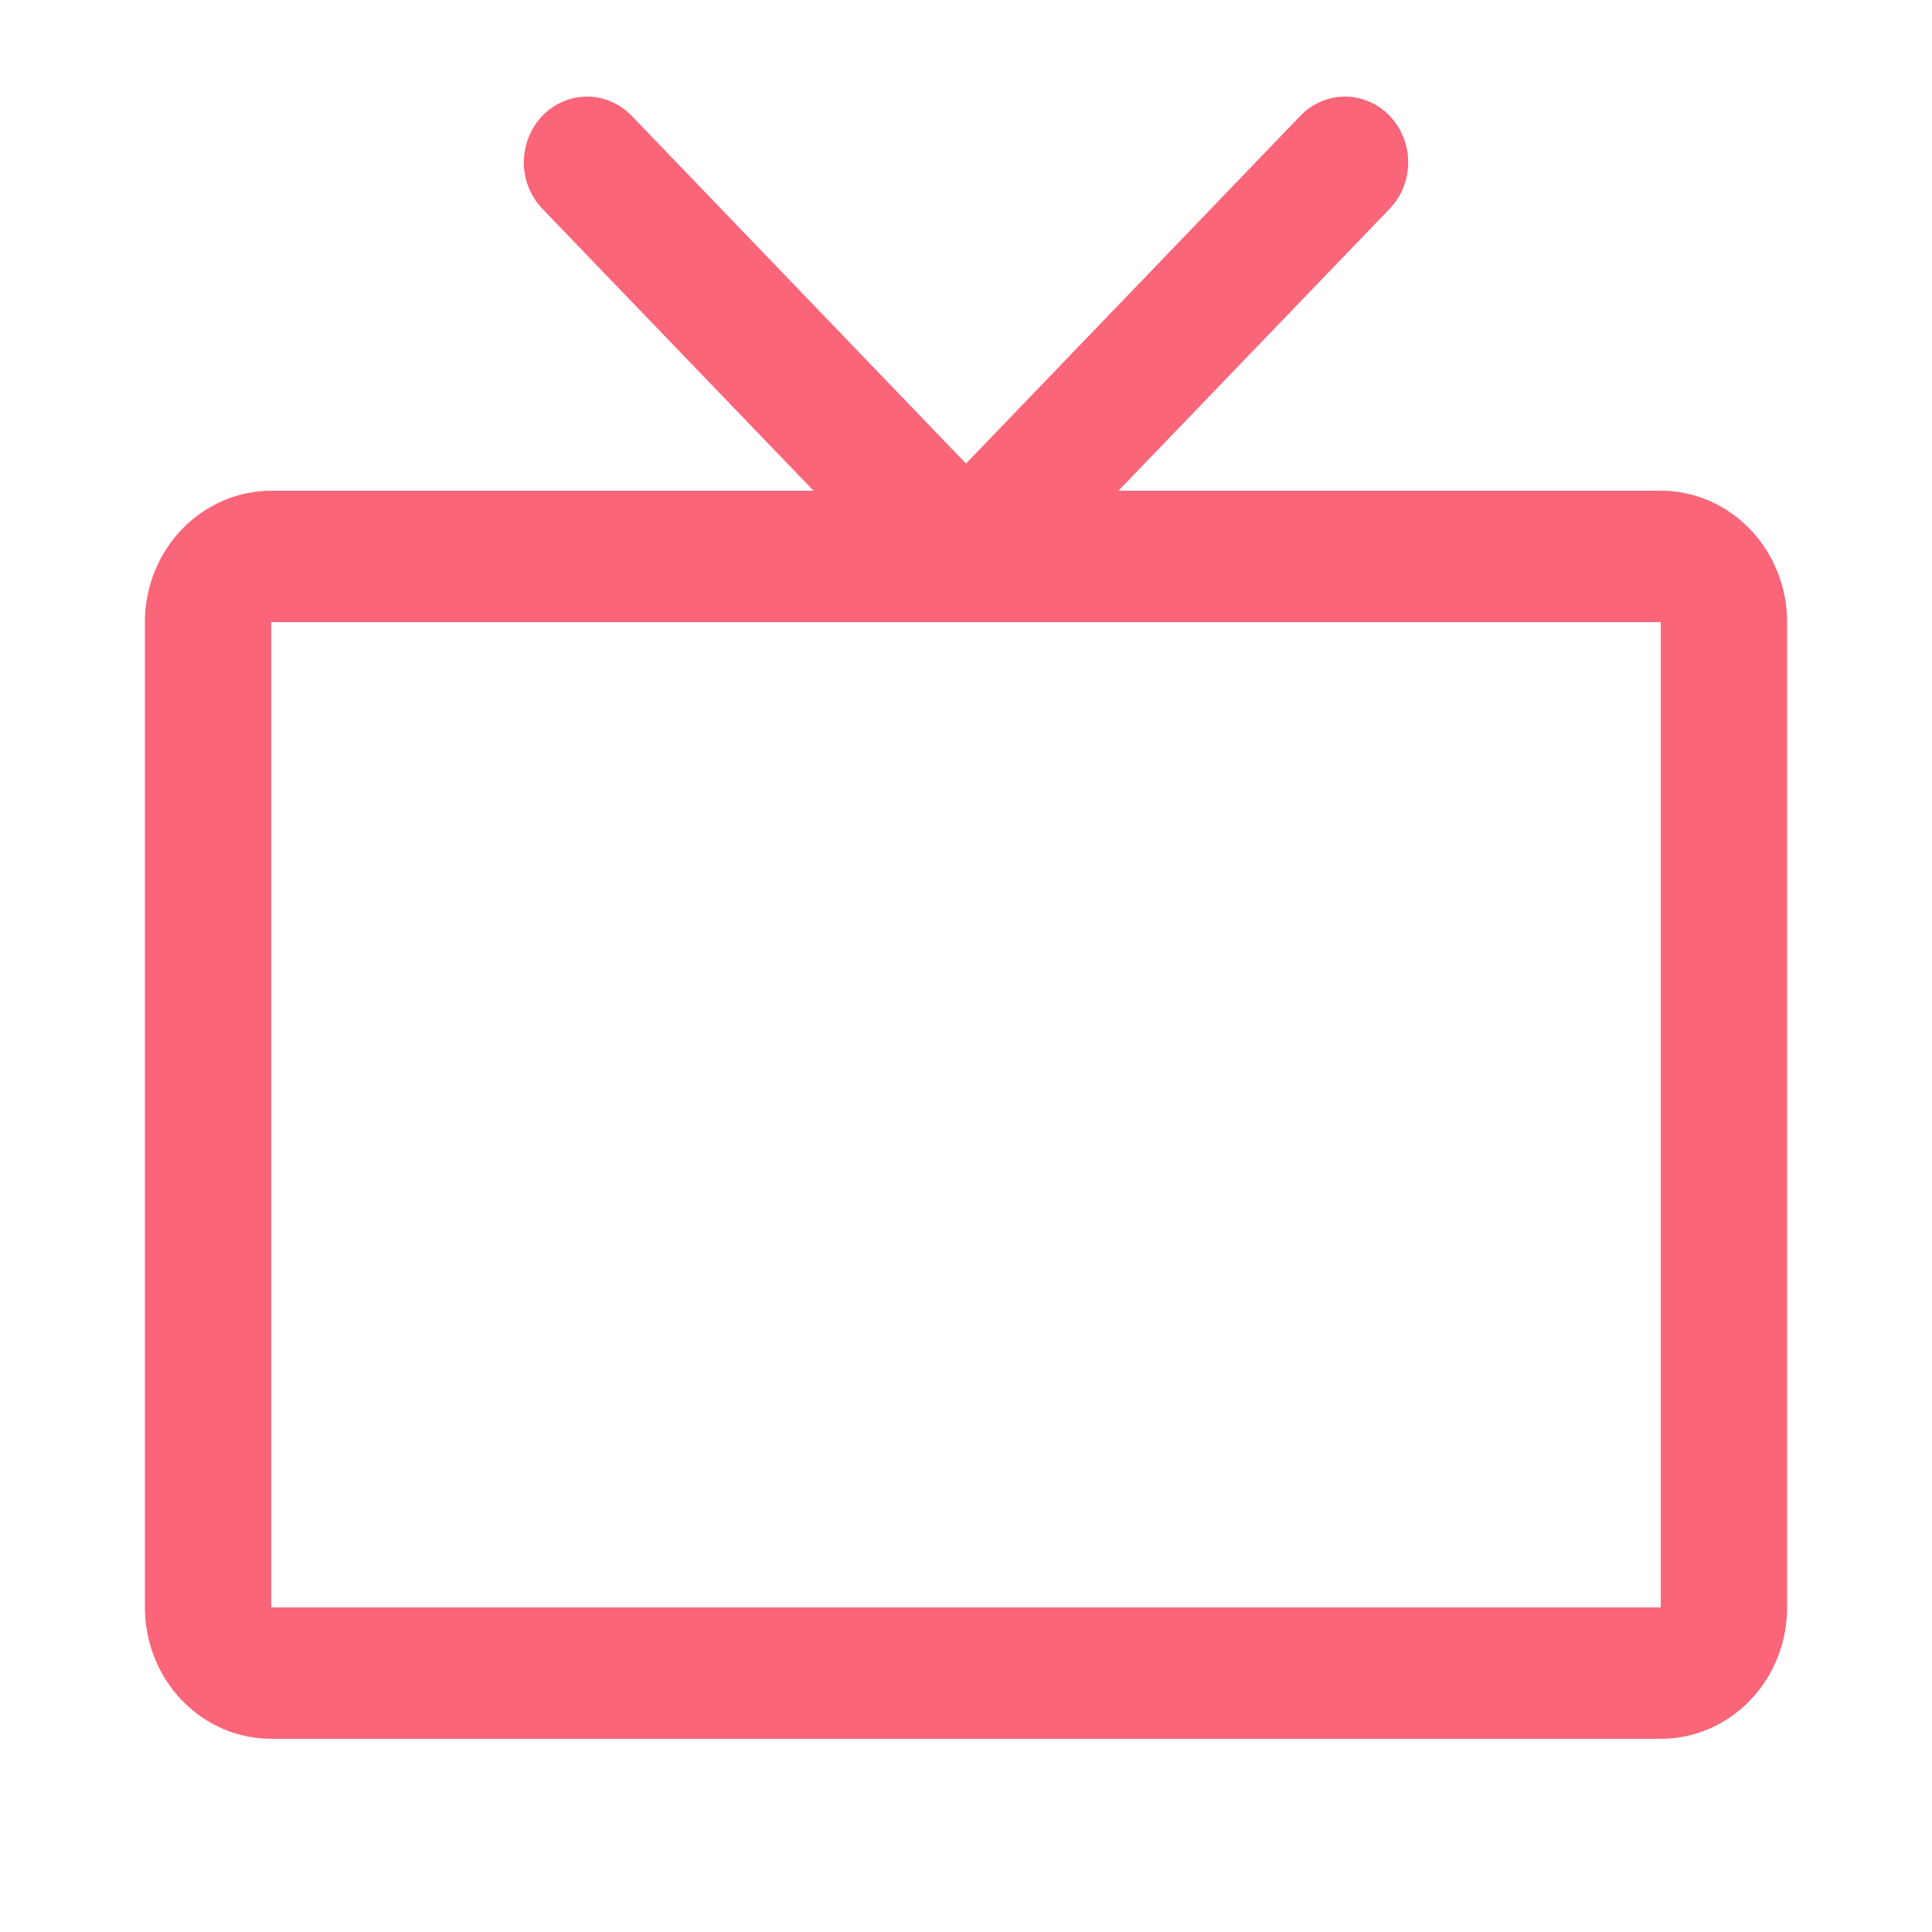 <svg width="32" height="32" viewBox="0 0 32 32" fill="none" xmlns="http://www.w3.org/2000/svg">
<g id="logo">
<path id="Vector" d="M27.508 8.128H18.525L23.017 3.458C23.213 3.254 23.324 2.977 23.324 2.689C23.324 2.4 23.213 2.123 23.017 1.919C22.821 1.715 22.555 1.6 22.277 1.6C21.999 1.6 21.733 1.715 21.537 1.919L16 7.678L10.463 1.919C10.366 1.818 10.251 1.738 10.124 1.683C9.997 1.628 9.861 1.6 9.723 1.6C9.586 1.6 9.45 1.628 9.323 1.683C9.196 1.738 9.08 1.818 8.983 1.919C8.787 2.123 8.676 2.4 8.676 2.689C8.676 2.977 8.787 3.254 8.983 3.458L13.475 8.128H4.492C3.937 8.128 3.405 8.358 3.013 8.766C2.62 9.174 2.4 9.727 2.4 10.304V26.624C2.4 27.201 2.62 27.755 3.013 28.163C3.405 28.571 3.937 28.8 4.492 28.8H27.508C28.063 28.8 28.595 28.571 28.987 28.163C29.38 27.755 29.6 27.201 29.6 26.624V10.304C29.6 9.727 29.38 9.174 28.987 8.766C28.595 8.358 28.063 8.128 27.508 8.128ZM27.508 26.624H4.492V10.304H27.508V26.624Z" fill="#FA657A"/>
</g>
</svg>
